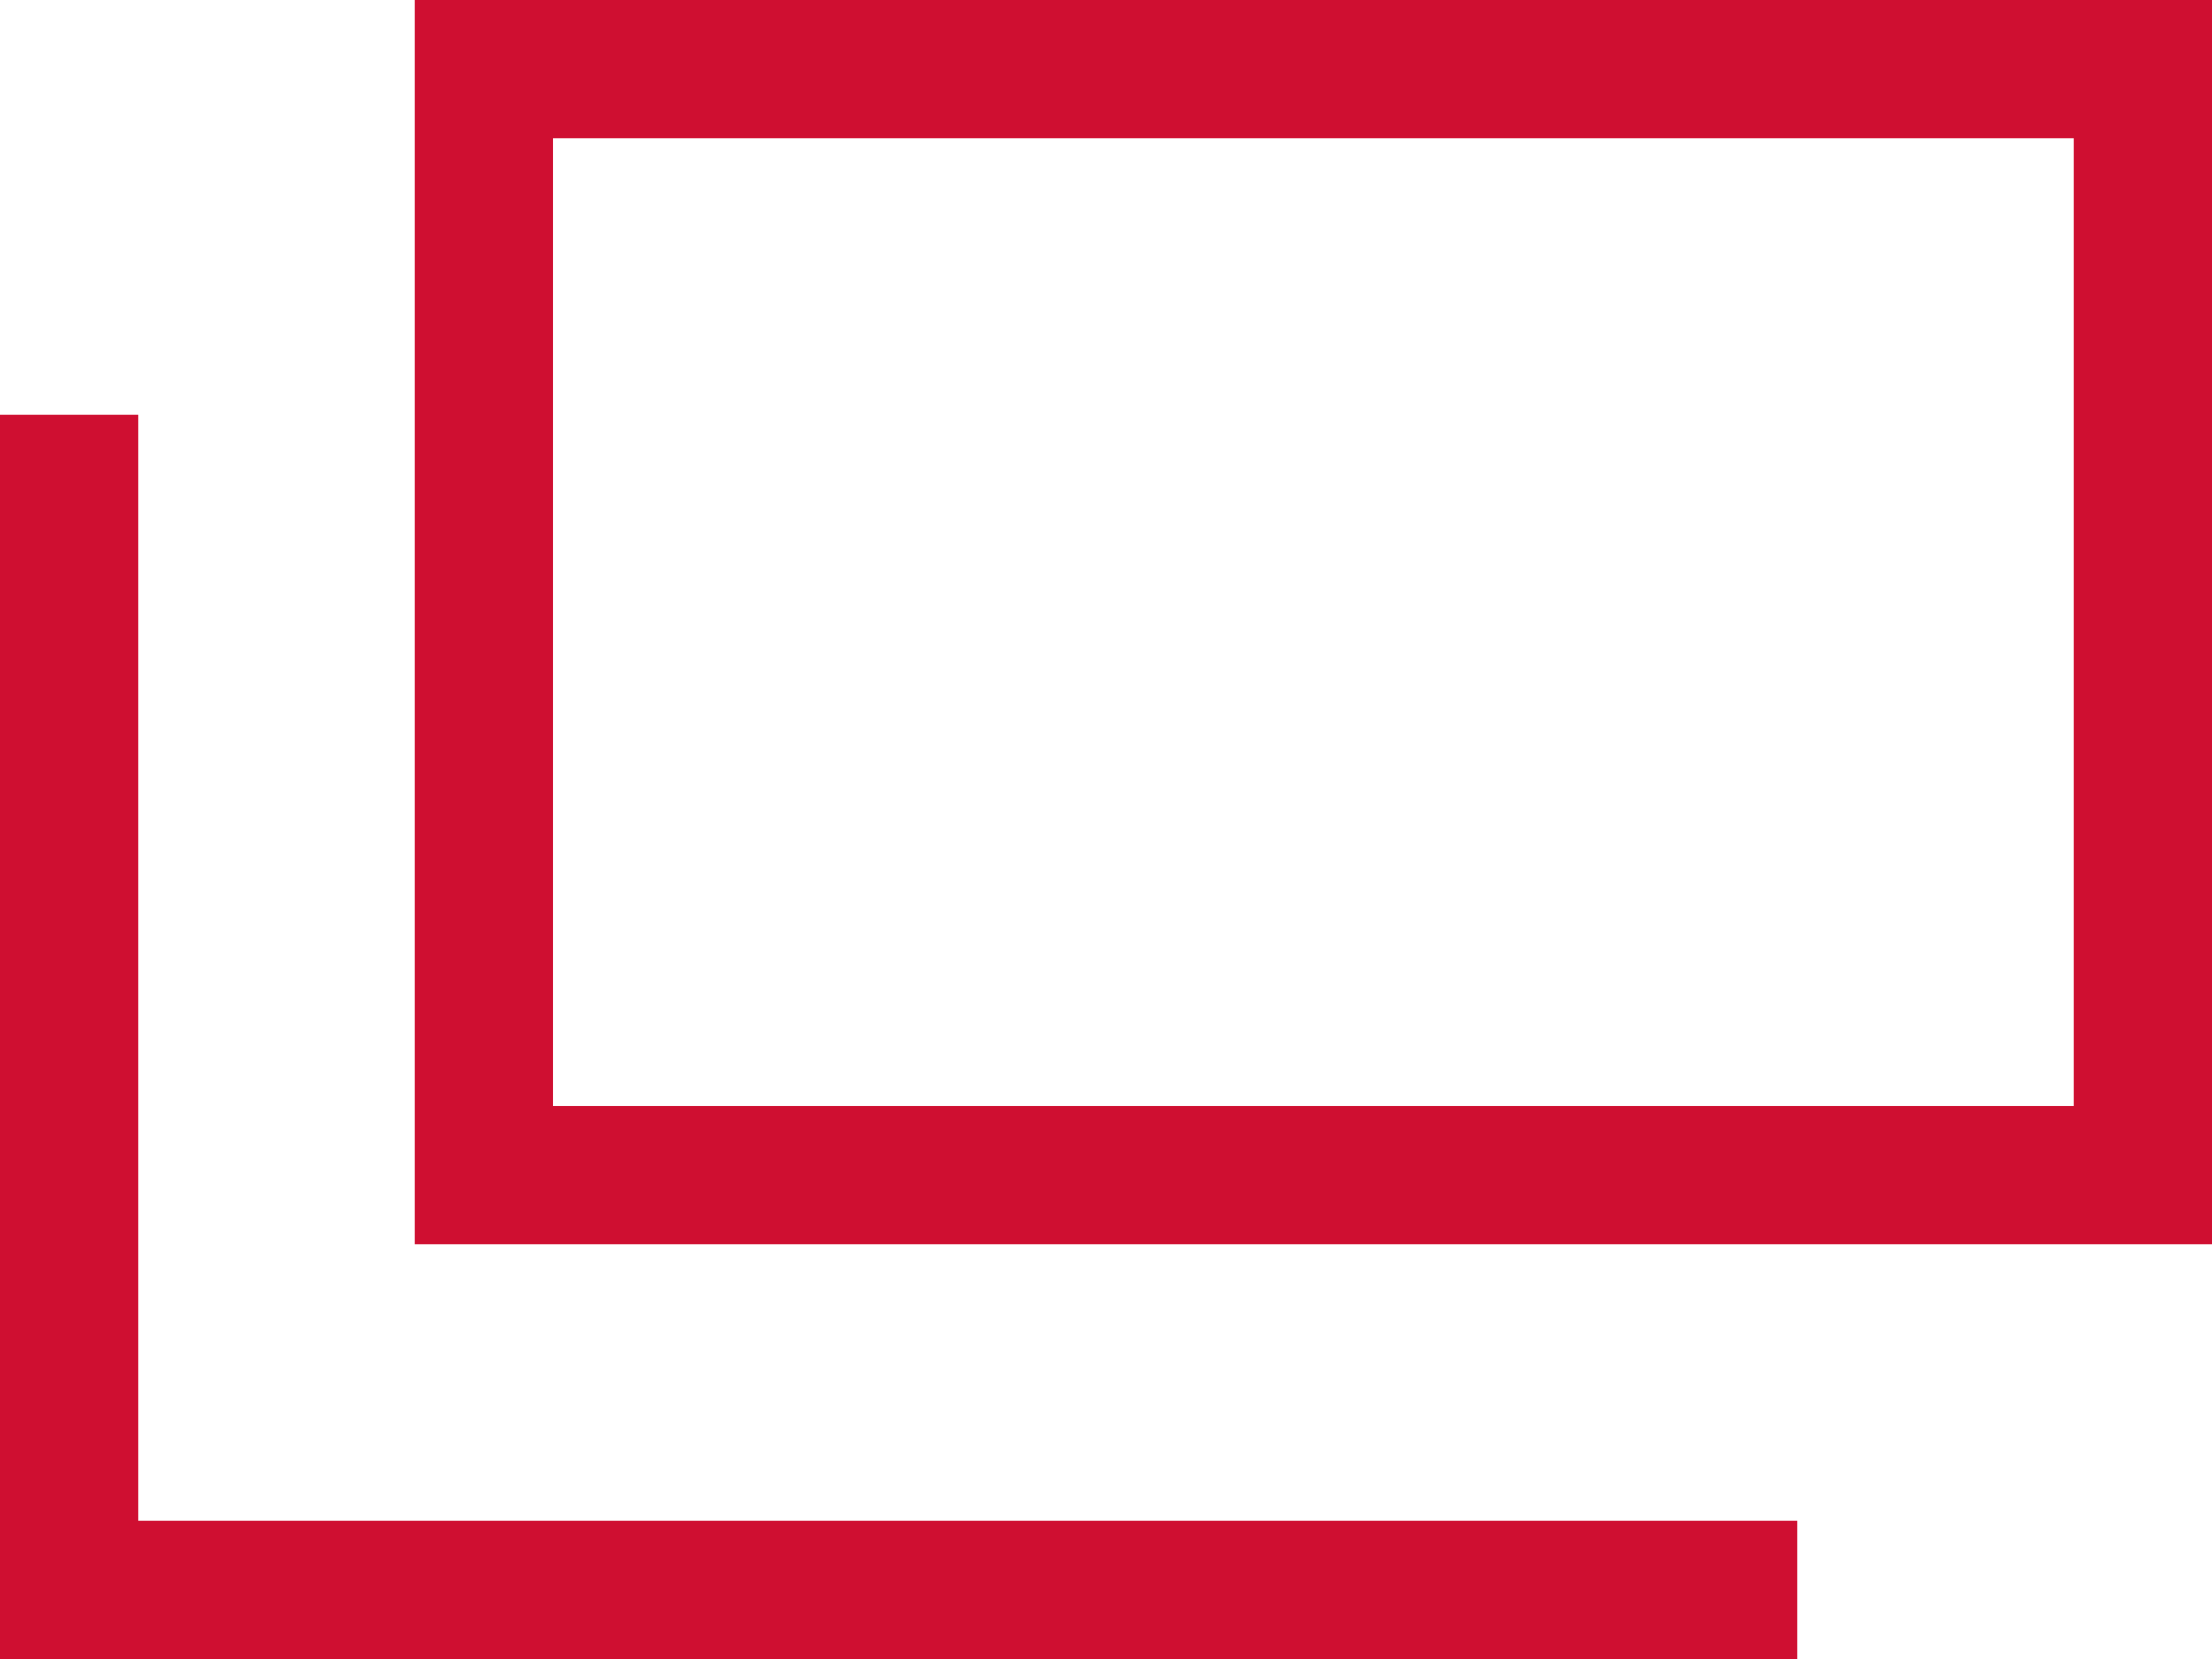 <?xml version="1.0" encoding="UTF-8"?>
<svg id="b" data-name="レイヤー 2" xmlns="http://www.w3.org/2000/svg" width="16" height="12" viewBox="0 0 16 12">
  <defs>
    <style>
      .d {
        fill: #cf0f31;
        stroke-width: 0px;
      }
    </style>
  </defs>
  <g id="c" data-name="design">
    <g>
      <path class="d" d="M15,1v7H4V1h11M16,0H3v9h13V0h0Z"/>
      <polygon class="d" points="1 11 1 3 0 3 0 11 0 12 1 12 13 12 13 11 1 11"/>
    </g>
  </g>
</svg>